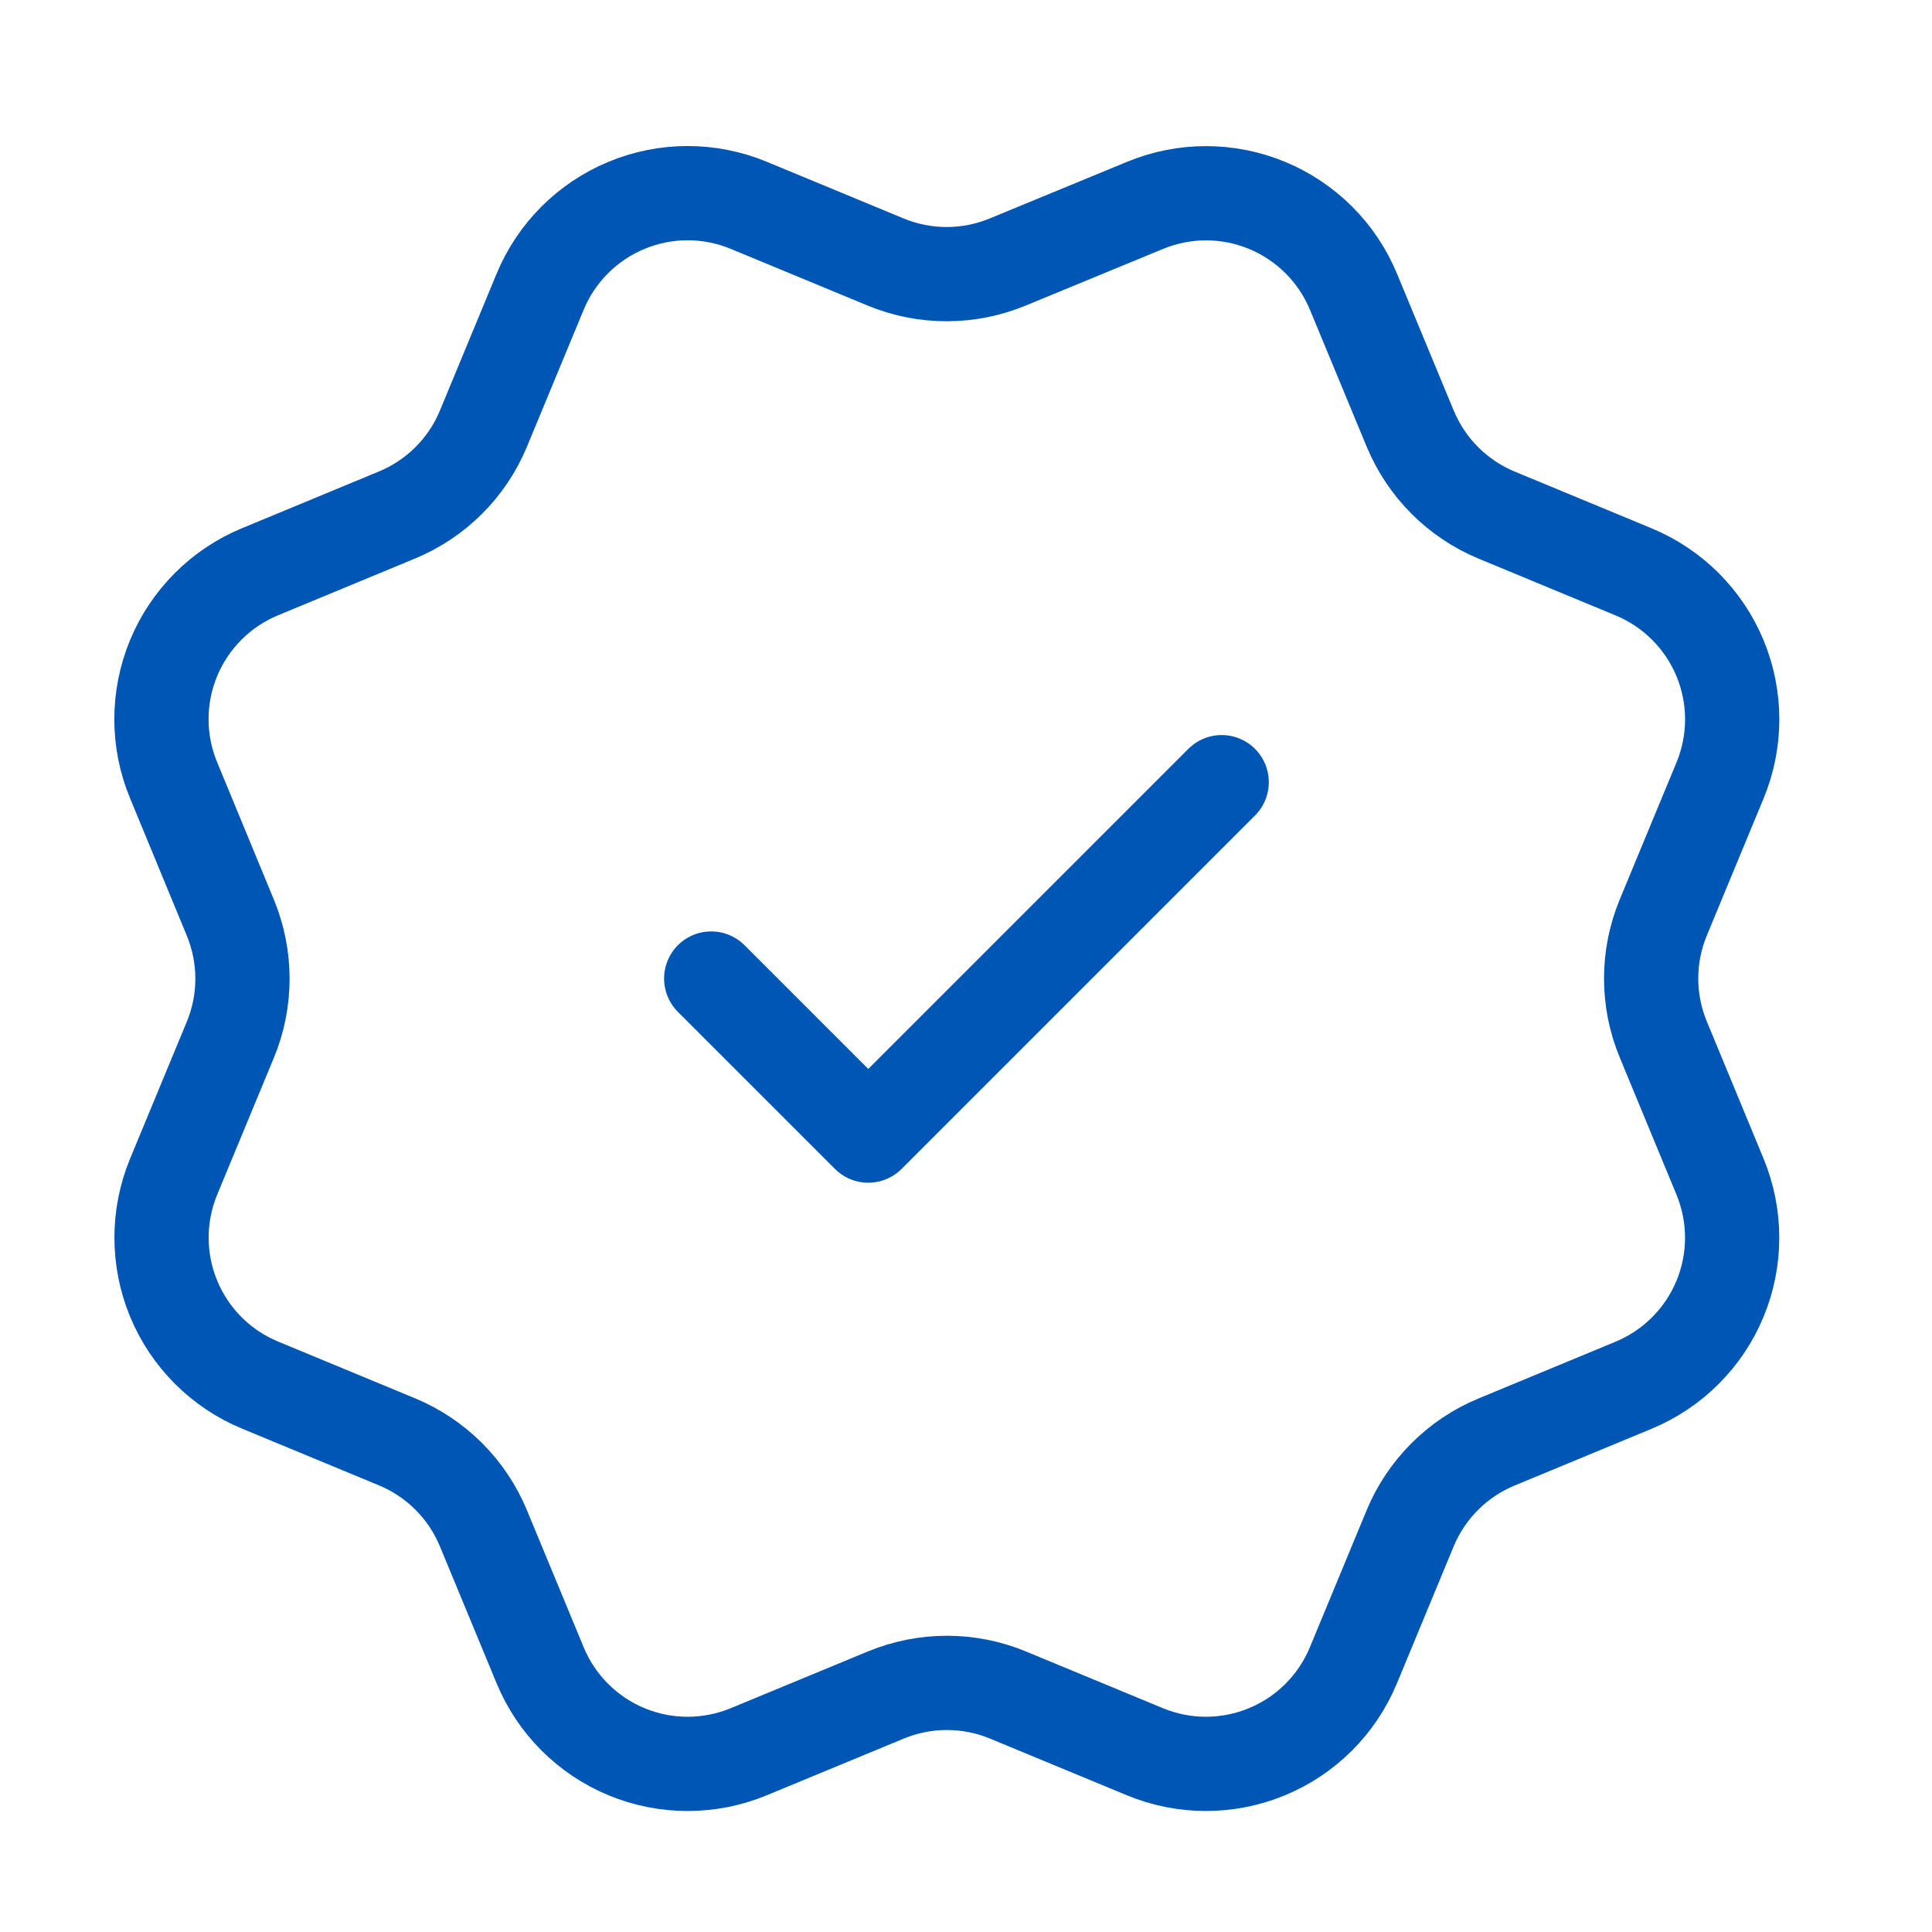 <svg width="41" height="41" viewBox="0 0 41 41" fill="none" xmlns="http://www.w3.org/2000/svg">
<path d="M15.093 20.766L18.426 24.099L25.926 16.599M29.928 9.097C30.271 9.927 30.93 10.586 31.76 10.931L34.668 12.136C35.498 12.48 36.158 13.139 36.502 13.969C36.846 14.799 36.846 15.732 36.502 16.562L35.298 19.469C34.954 20.299 34.953 21.233 35.299 22.063L36.501 24.969C36.671 25.38 36.759 25.821 36.759 26.266C36.759 26.711 36.672 27.151 36.501 27.563C36.331 27.974 36.081 28.348 35.766 28.662C35.452 28.977 35.078 29.226 34.667 29.397L31.76 30.601C30.93 30.944 30.27 31.603 29.926 32.432L28.721 35.341C28.377 36.171 27.718 36.831 26.888 37.174C26.058 37.518 25.125 37.518 24.295 37.174L21.388 35.97C20.558 35.627 19.626 35.628 18.796 35.972L15.888 37.175C15.058 37.518 14.126 37.518 13.297 37.175C12.467 36.831 11.808 36.172 11.464 35.343L10.259 32.433C9.916 31.603 9.257 30.944 8.428 30.599L5.519 29.394C4.689 29.051 4.03 28.392 3.686 27.562C3.342 26.732 3.342 25.8 3.685 24.97L4.889 22.063C5.232 21.233 5.231 20.301 4.887 19.471L3.685 16.56C3.514 16.149 3.426 15.709 3.426 15.264C3.426 14.818 3.514 14.378 3.684 13.966C3.854 13.555 4.104 13.182 4.419 12.867C4.734 12.552 5.107 12.303 5.519 12.133L8.425 10.929C9.254 10.586 9.914 9.928 10.258 9.099L11.463 6.19C11.807 5.36 12.467 4.701 13.297 4.357C14.127 4.013 15.059 4.013 15.889 4.357L18.796 5.561C19.626 5.904 20.558 5.903 21.388 5.559L24.298 4.359C25.128 4.015 26.06 4.015 26.89 4.359C27.72 4.703 28.38 5.362 28.723 6.192L29.929 9.102L29.928 9.097Z" stroke="#0056B5" stroke-width="2" stroke-linecap="round" stroke-linejoin="round"/>
</svg>
